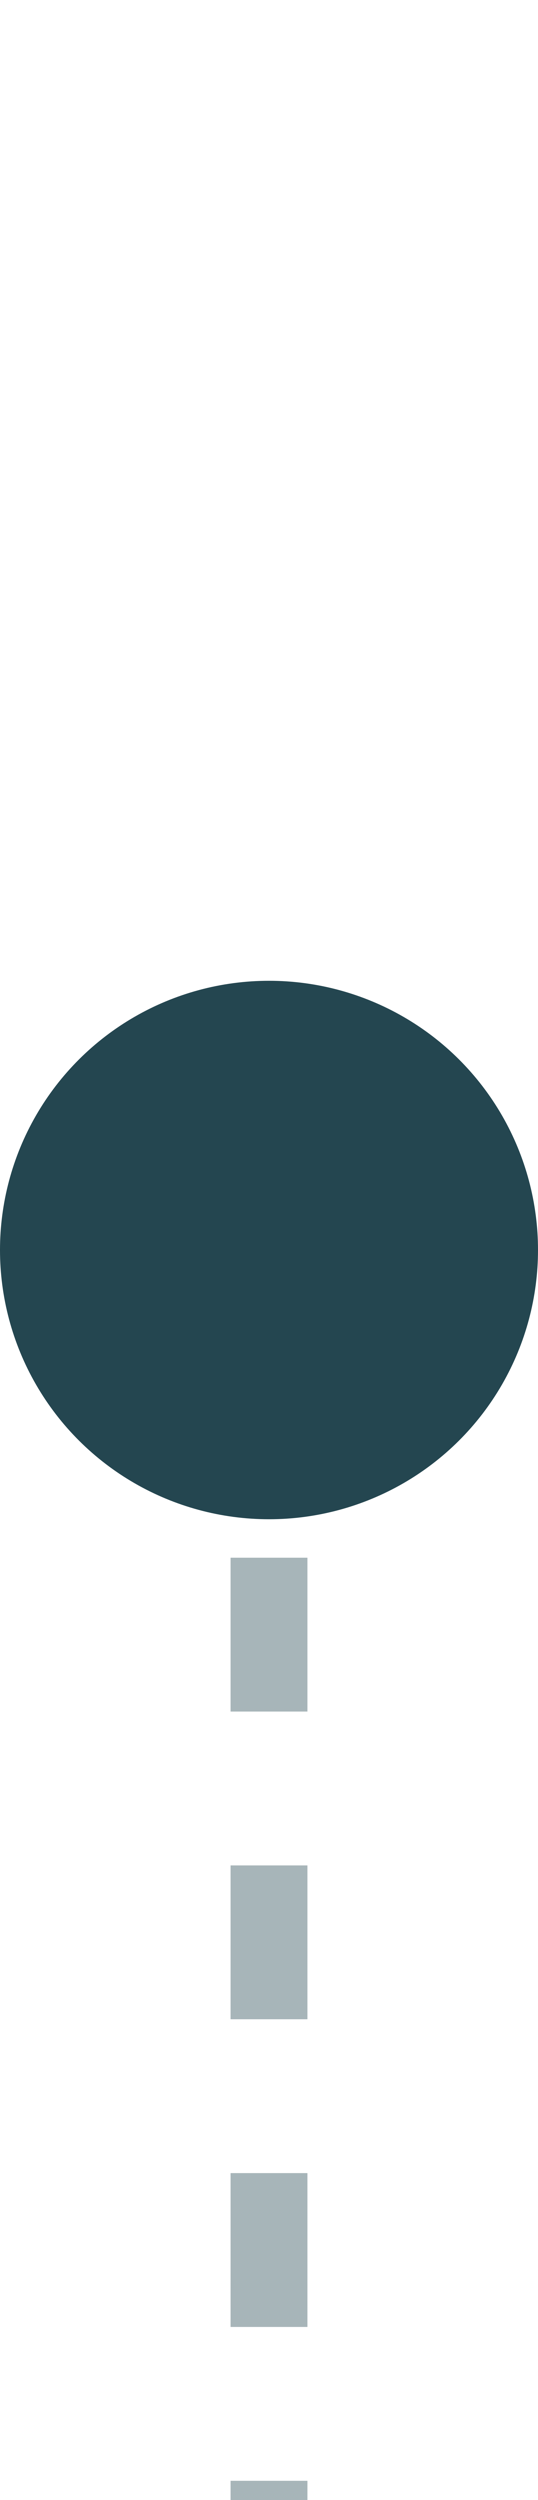 <svg xmlns="http://www.w3.org/2000/svg" width="28" height="130" viewBox="0 0 28 130" fill="none"><g clip-path="url(#clip0_490_1168)"><path d="M14 65L14 195" stroke="#244650" stroke-opacity="0.4" stroke-width="4" stroke-linejoin="round" stroke-dasharray="8 8"></path><circle cx="14" cy="65" r="14" transform="rotate(90 14 65)" fill="#244650"></circle></g><defs><clipPath id="clip0_490_1168"><rect width="28" height="130" fill="white"></rect></clipPath></defs></svg>
